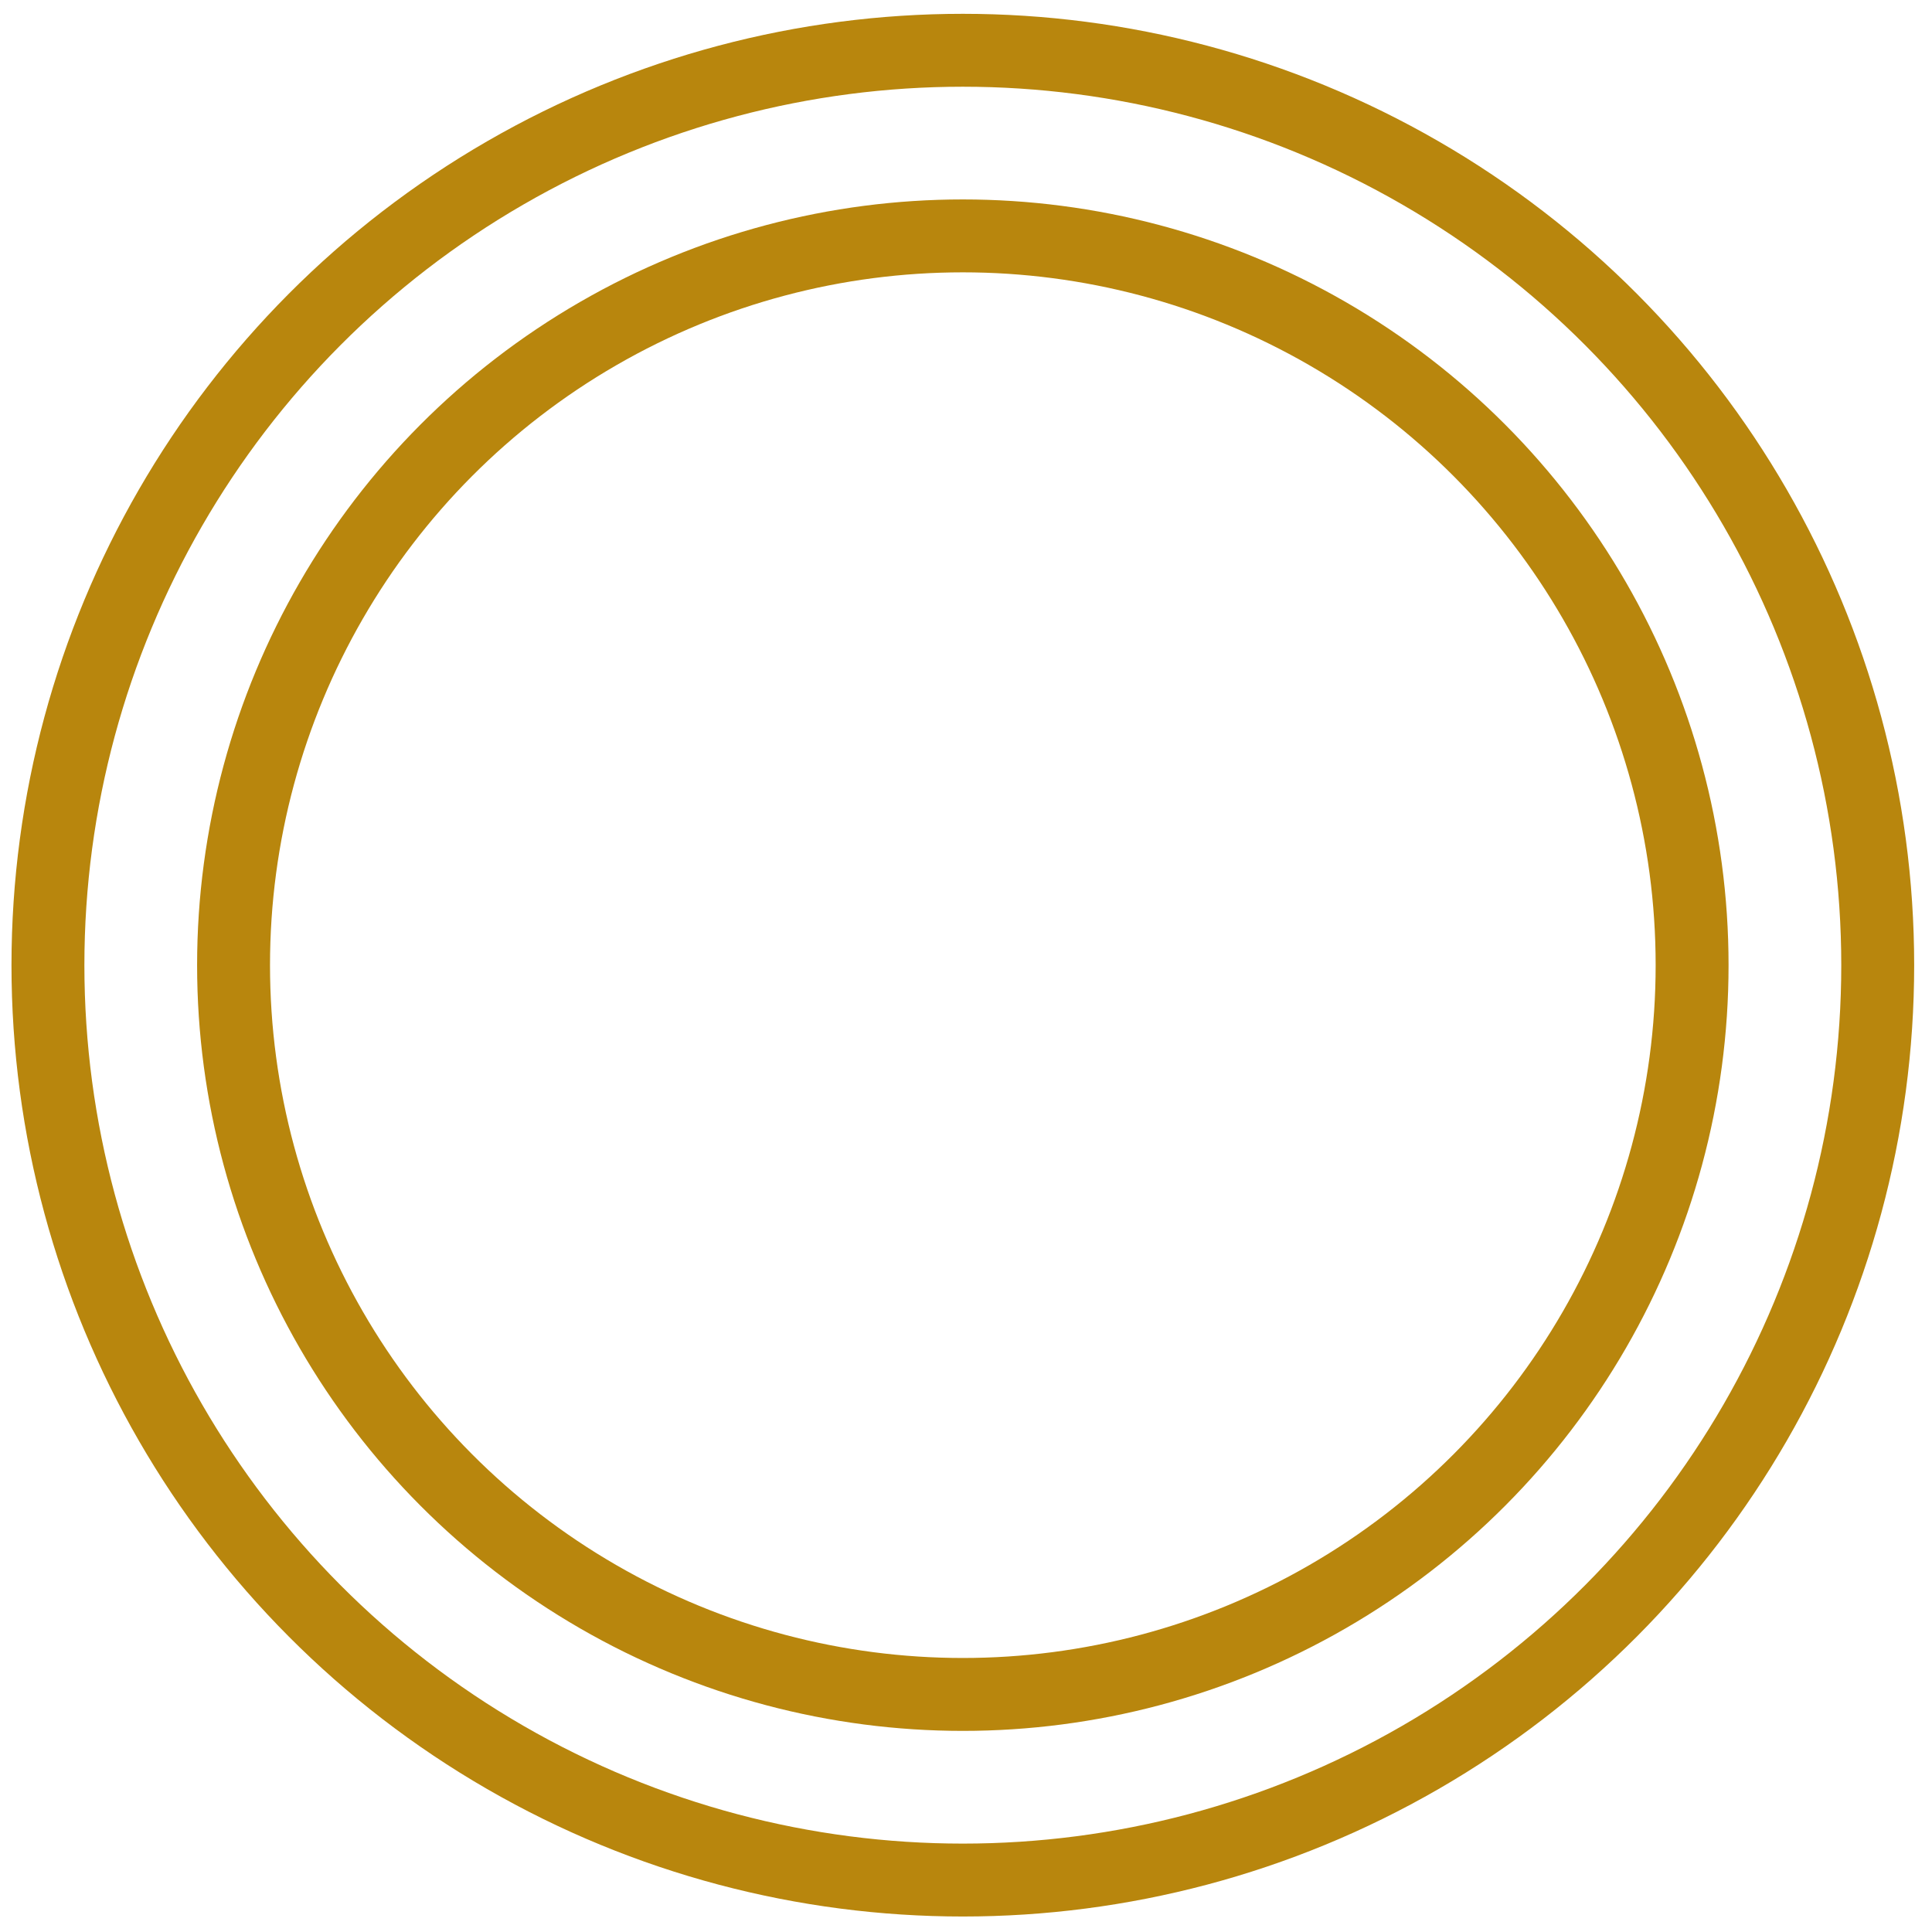 <?xml version="1.0" encoding="UTF-8"?> <svg xmlns="http://www.w3.org/2000/svg" width="53" height="53" viewBox="0 0 53 53" fill="none"> <circle cx="26.413" cy="26.477" r="25.098" stroke="#B8860D" stroke-width="2"></circle> <circle cx="26.413" cy="26.477" r="20.006" stroke="#B8860D" stroke-width="2"></circle> </svg> 